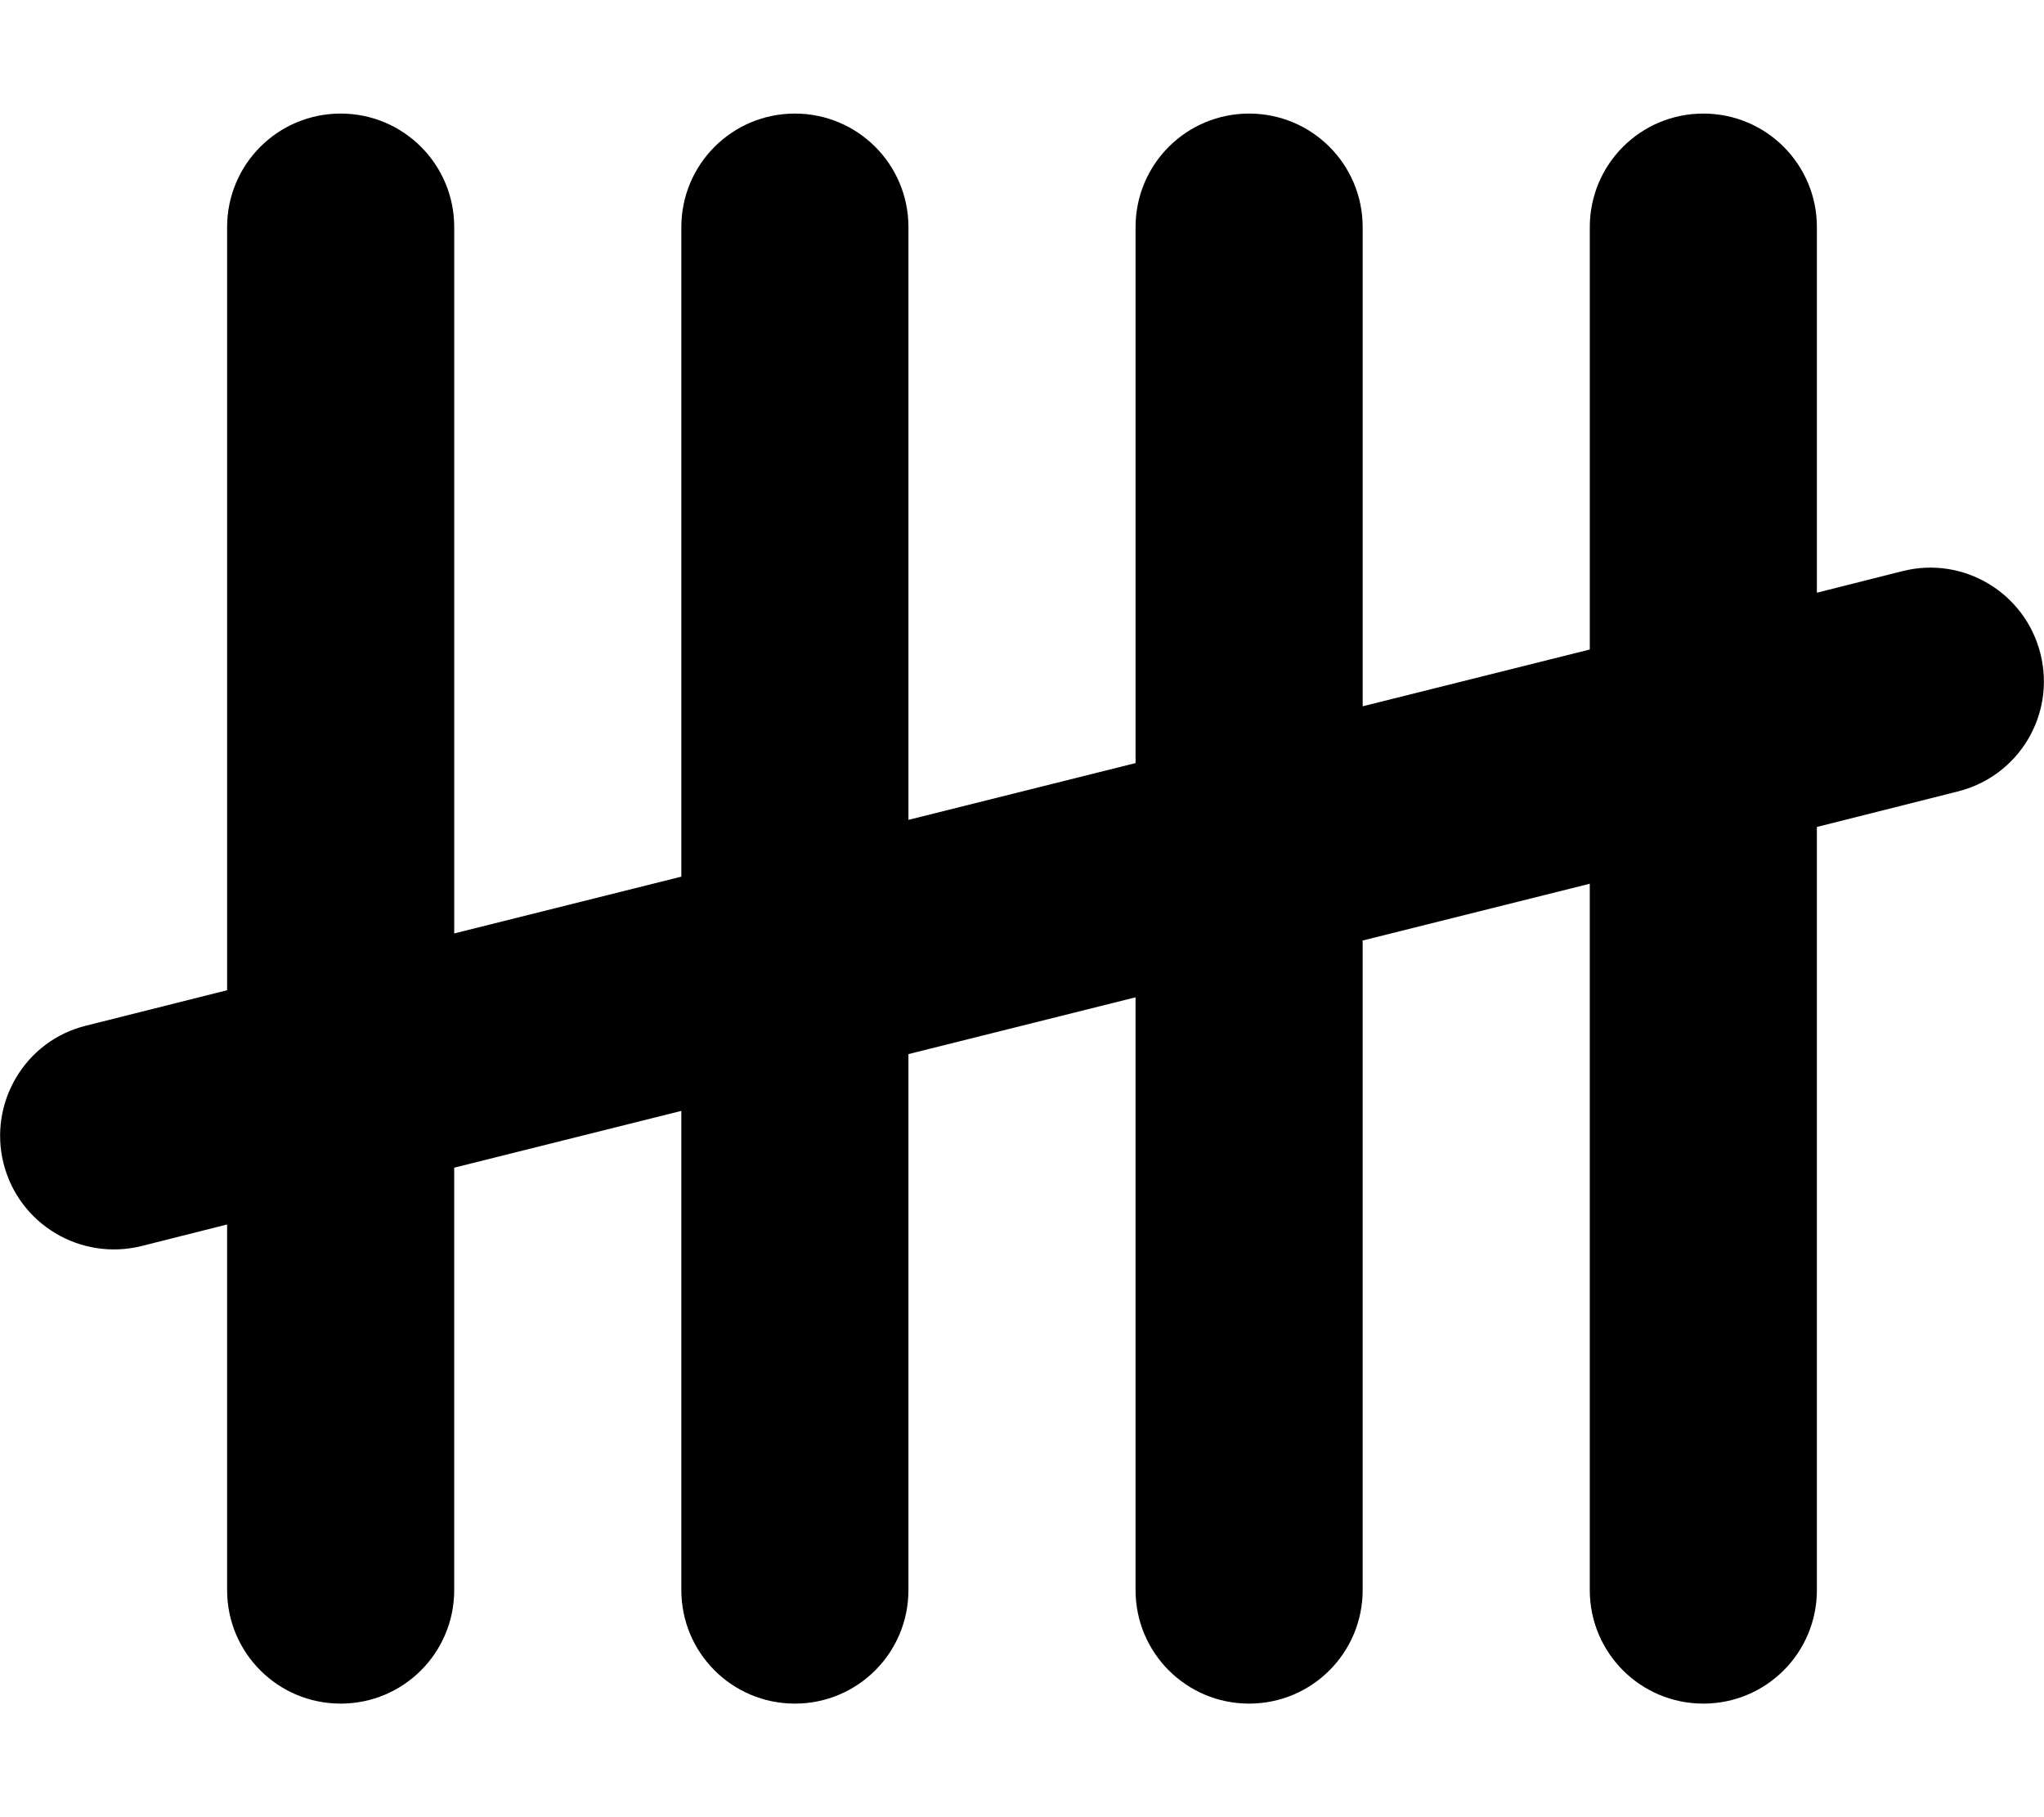 <svg xmlns="http://www.w3.org/2000/svg" viewBox="0 0 576 512"><!--! Font Awesome Pro 7.0.0 by @fontawesome - https://fontawesome.com License - https://fontawesome.com/license (Commercial License) Copyright 2025 Fonticons, Inc. --><path fill="currentColor" d="M96 32c17.7 0 32 14.3 32 32l0 199 64-16 0-183c0-17.7 14.3-32 32-32s32 14.3 32 32l0 167 64-16 0-151c0-17.7 14.3-32 32-32s32 14.3 32 32l0 135 64-16 0-119c0-17.7 14.3-32 32-32s32 14.3 32 32l0 103 24.2-6.1c17.1-4.3 34.5 6.1 38.8 23.3s-6.1 34.5-23.3 38.8L512 233 512 448c0 17.7-14.3 32-32 32s-32-14.3-32-32l0-199-64 16 0 183c0 17.7-14.3 32-32 32s-32-14.3-32-32l0-167-64 16 0 151c0 17.7-14.3 32-32 32s-32-14.3-32-32l0-135-64 16 0 119c0 17.7-14.3 32-32 32s-32-14.3-32-32l0-103-24.2 6.1C22.6 355.3 5.3 344.9 1 327.8S7.1 293.2 24.2 289L64 279 64 64c0-17.7 14.3-32 32-32z"/></svg>